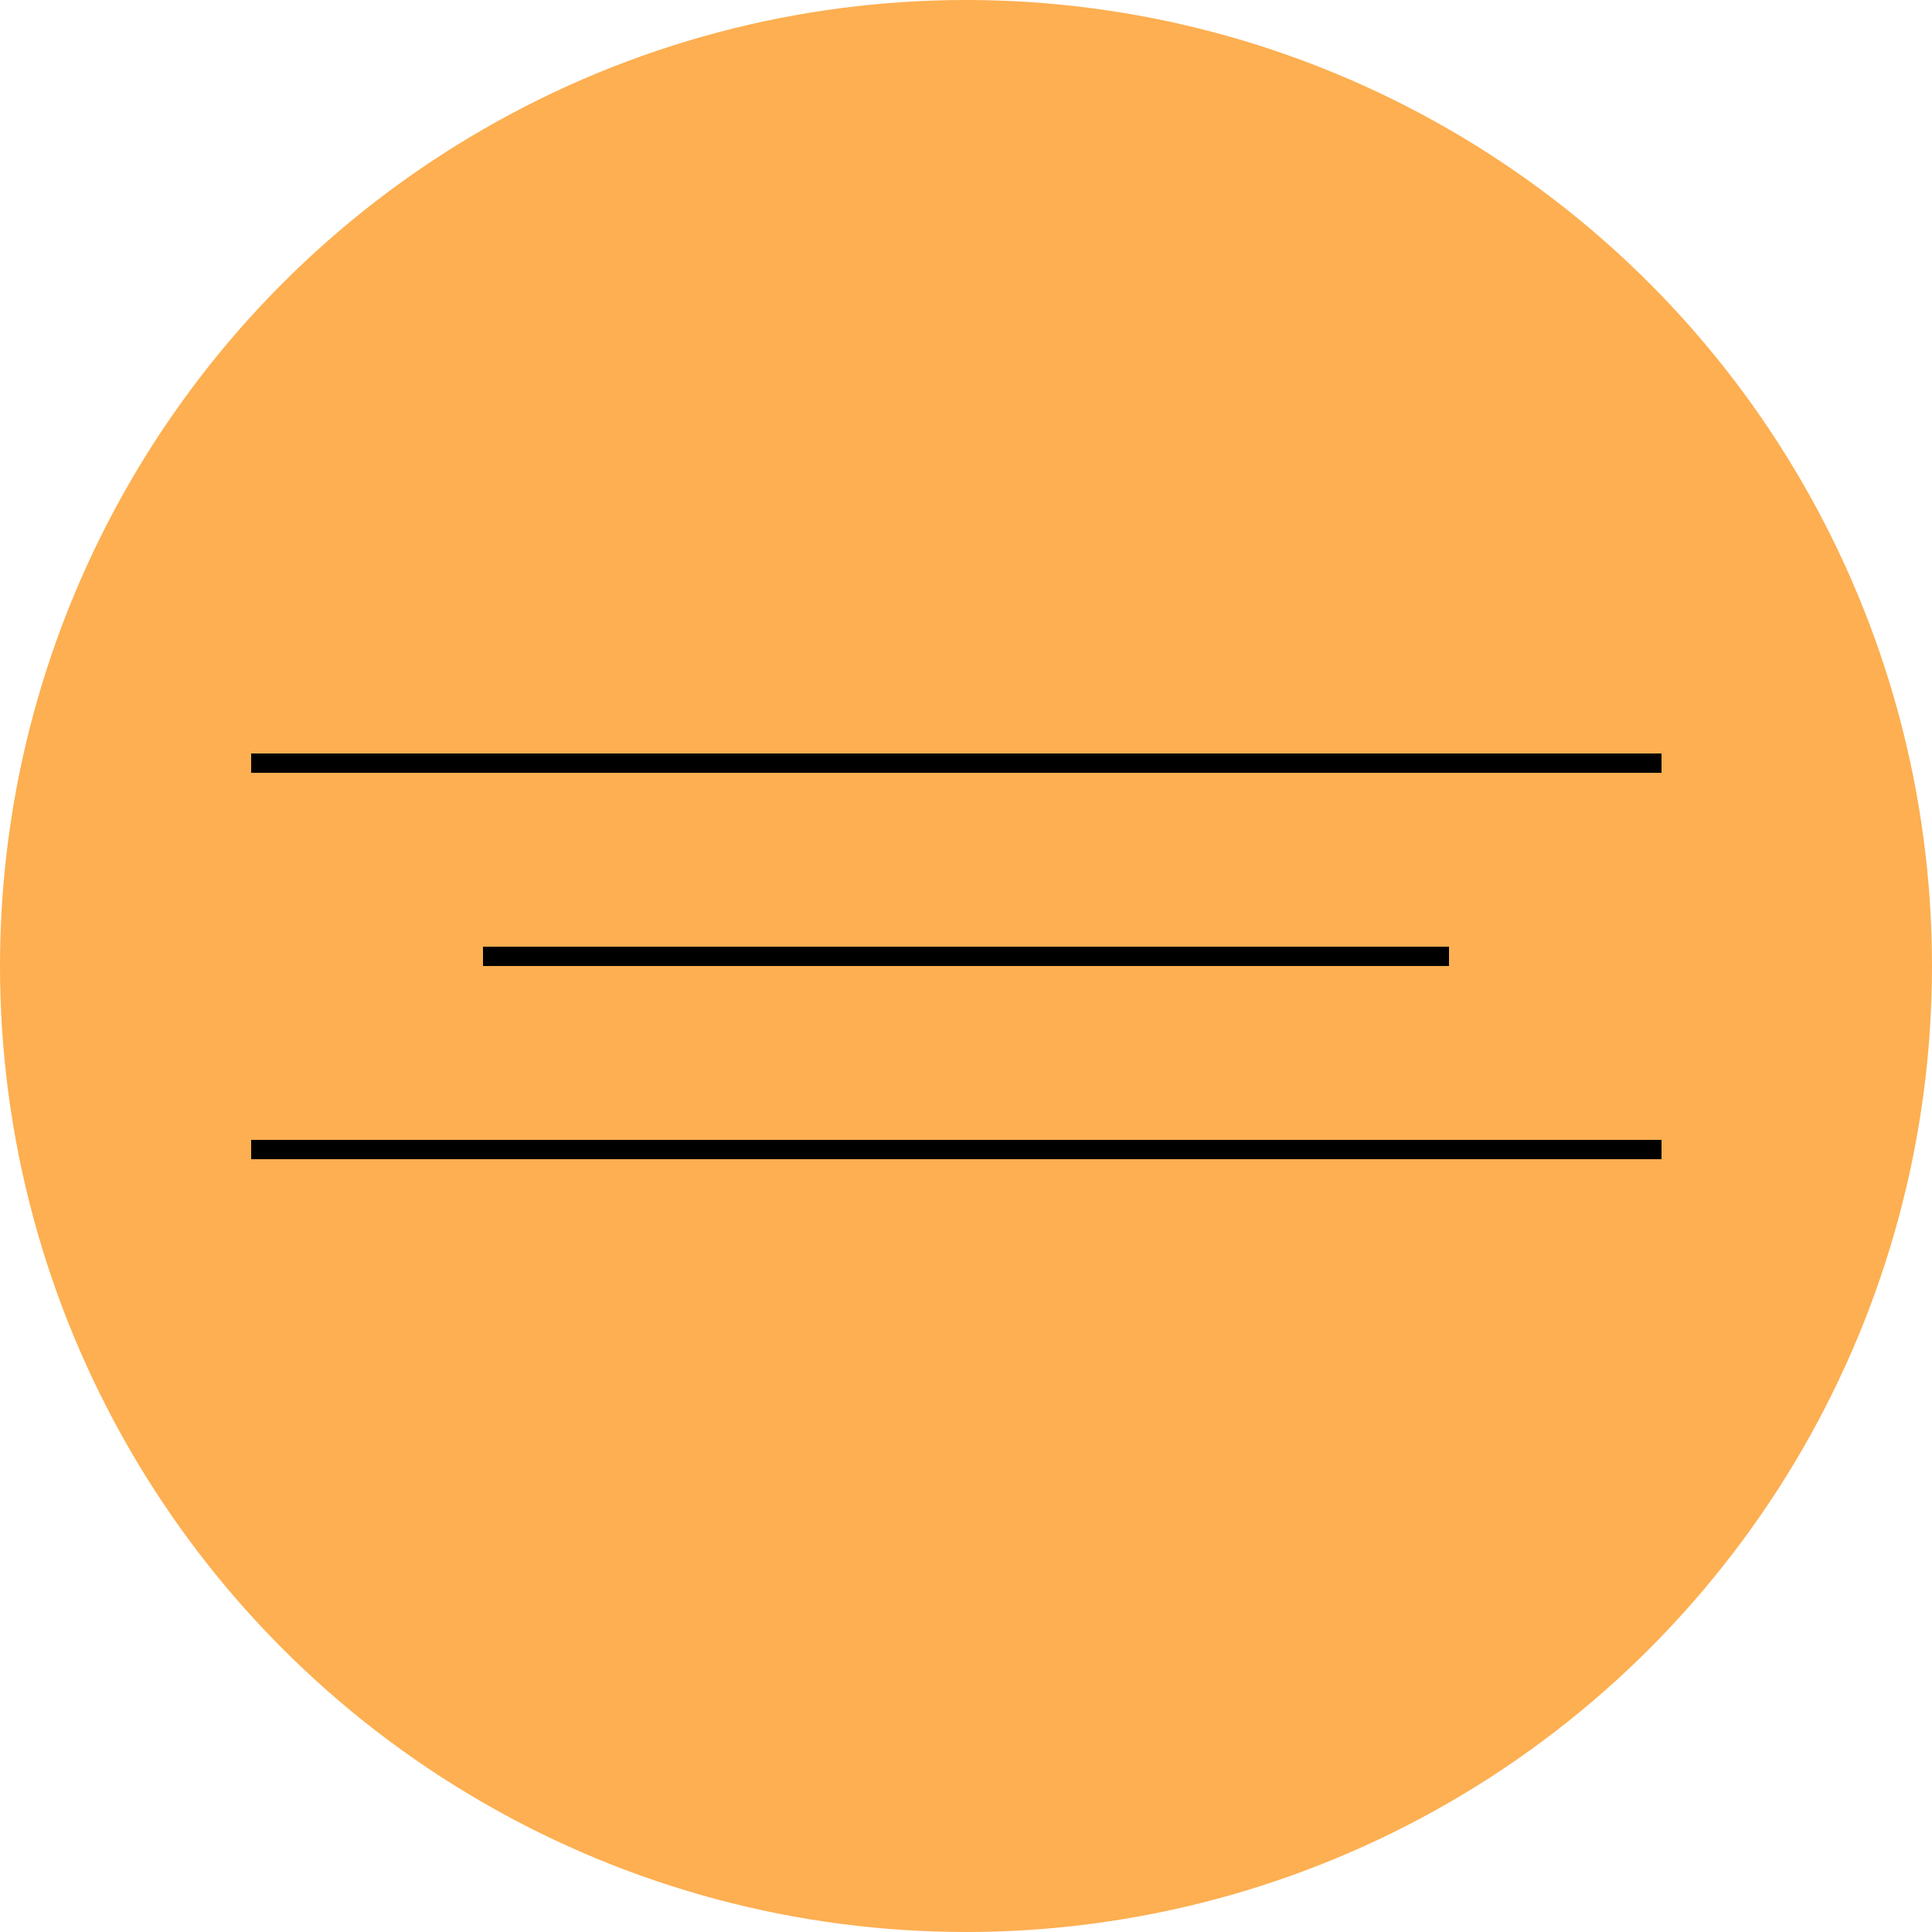 <?xml version="1.0" encoding="UTF-8"?> <svg xmlns="http://www.w3.org/2000/svg" width="100" height="100" viewBox="0 0 100 100" fill="none"> <circle cx="50" cy="50" r="50" fill="#FDAF51"></circle> <line x1="13" y1="39.5" x2="86" y2="39.5" stroke="black"></line> <line x1="25" y1="49.5" x2="75" y2="49.5" stroke="black"></line> <line x1="13" y1="59.5" x2="86" y2="59.5" stroke="black"></line> </svg> 